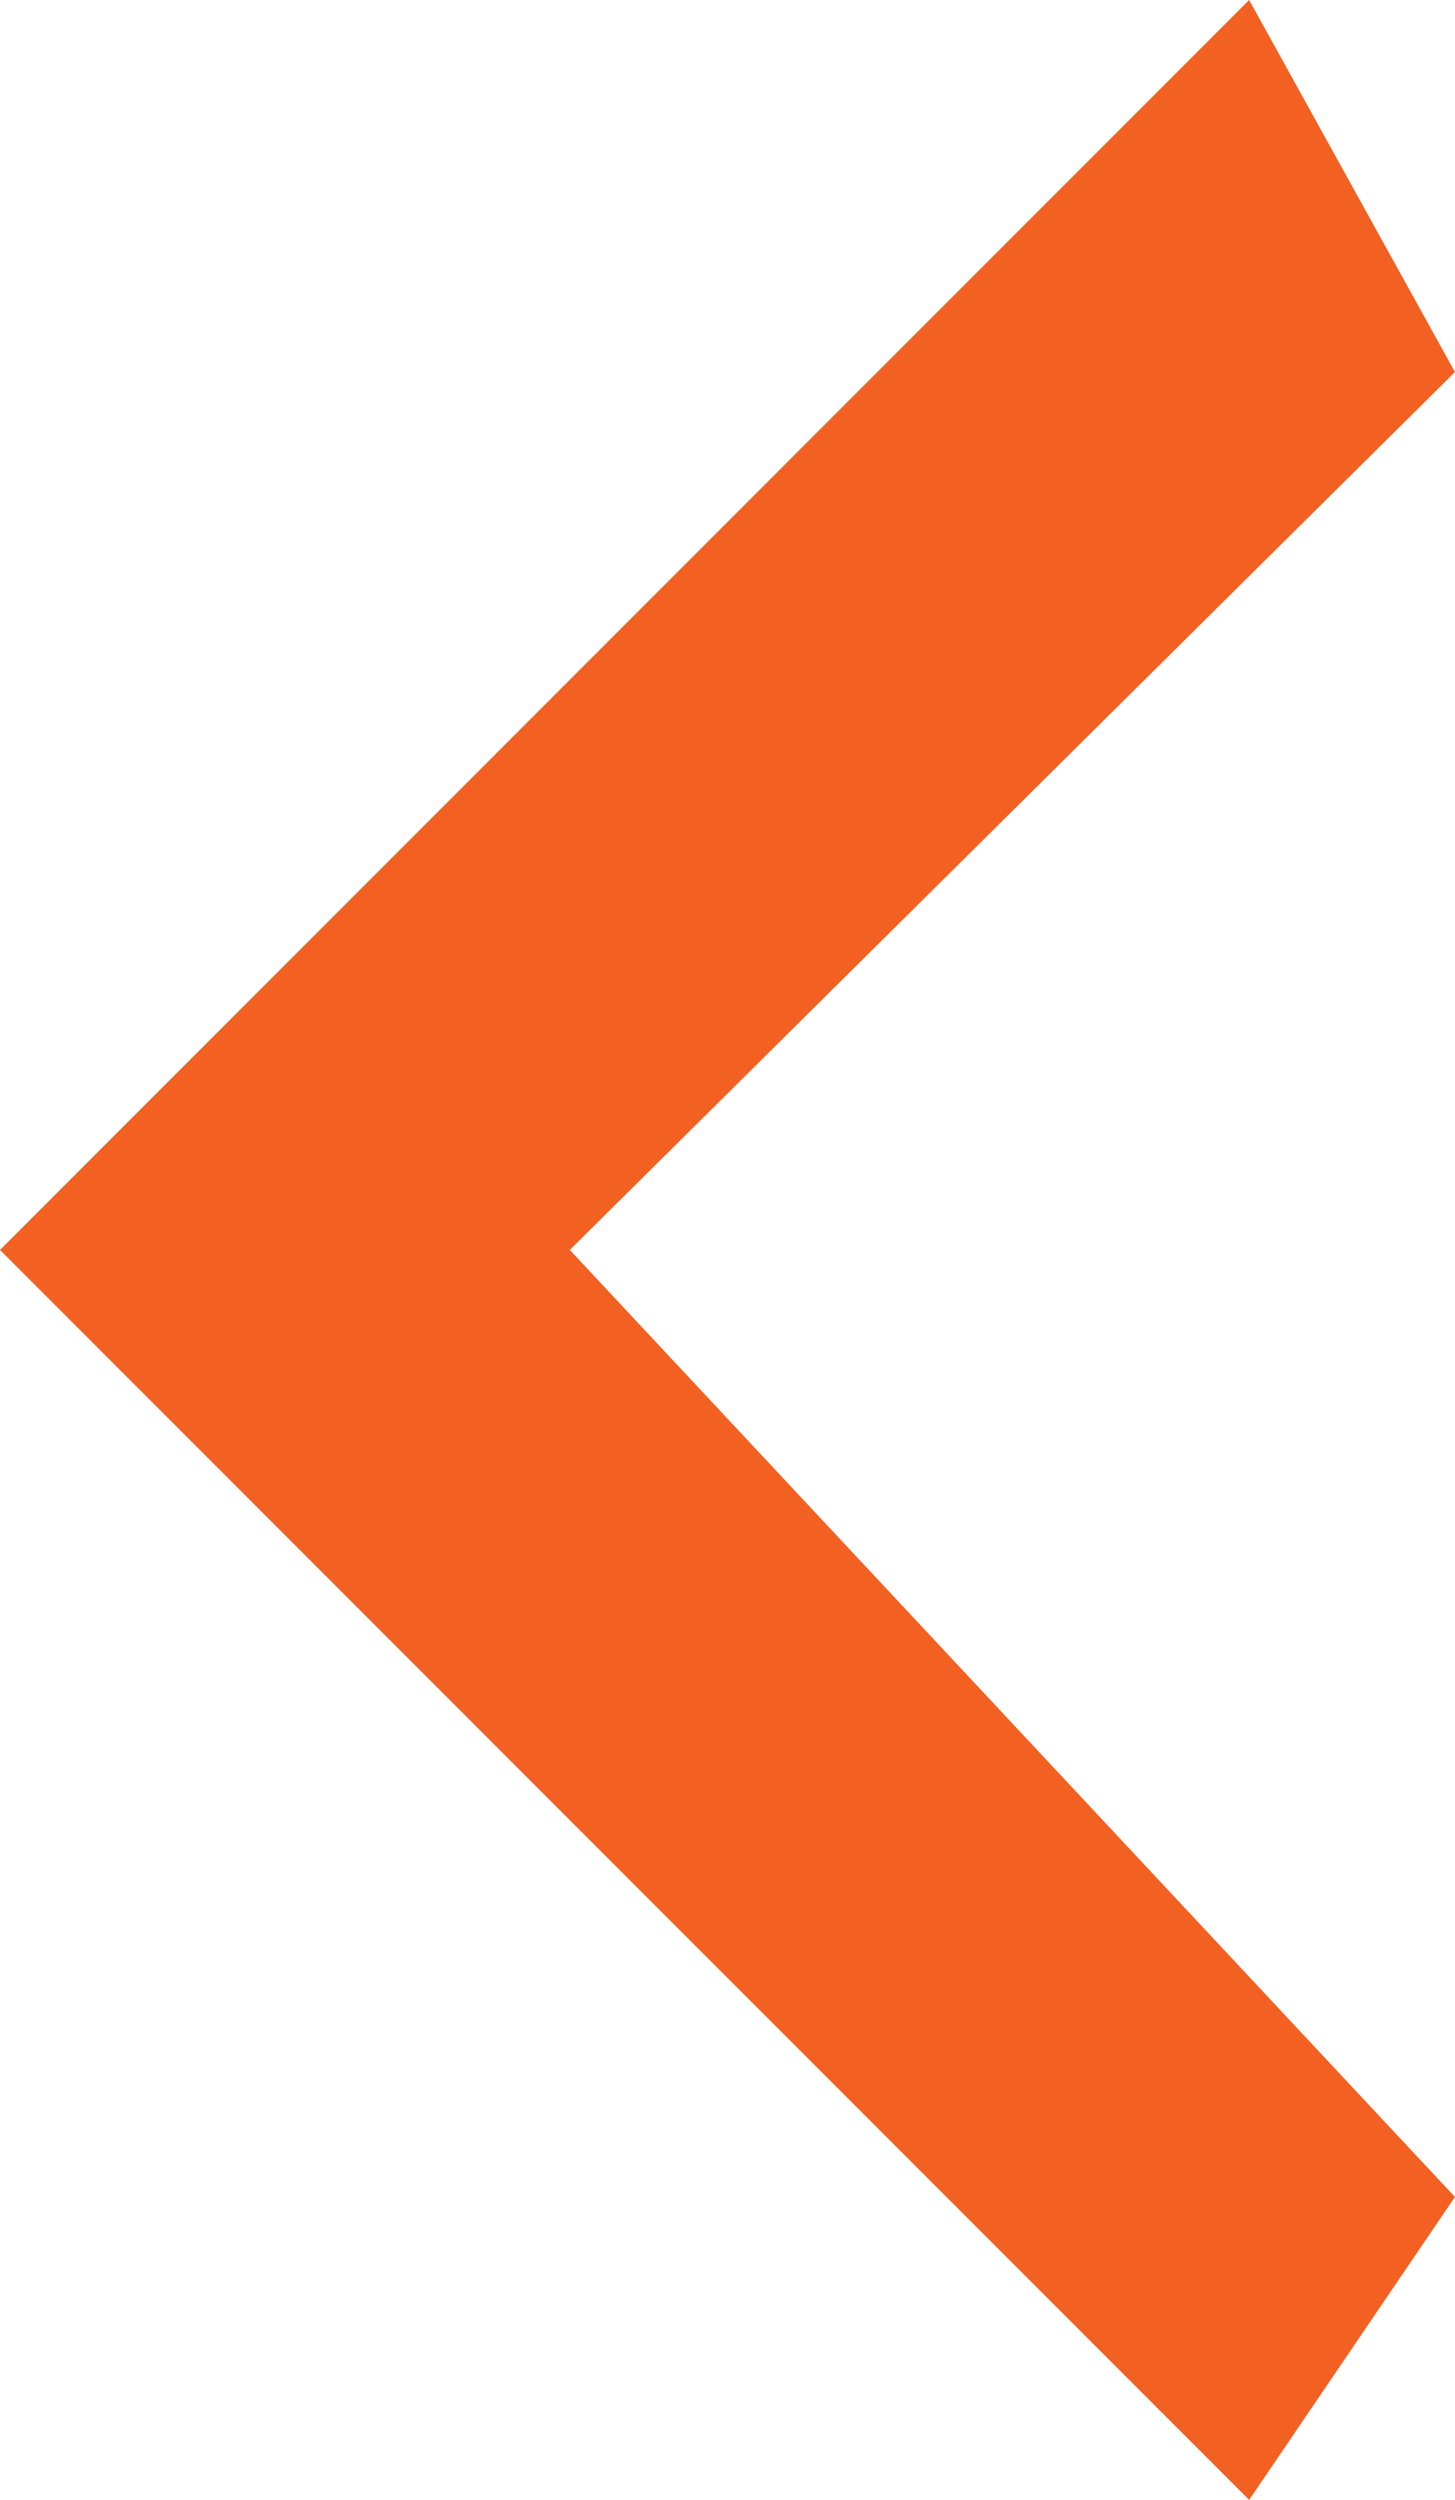 <svg xmlns="http://www.w3.org/2000/svg" width="27.057" height="46.46" viewBox="0 0 27.057 46.46">
  <path id="Tracé_38" data-name="Tracé 38" d="M25.23,32.149,2,8.92,8.914,5.093,25.23,21.553l17.6-16.46L48.46,8.92Z" transform="translate(32.149 -2) rotate(90)" fill="#f26122"/>
</svg>
